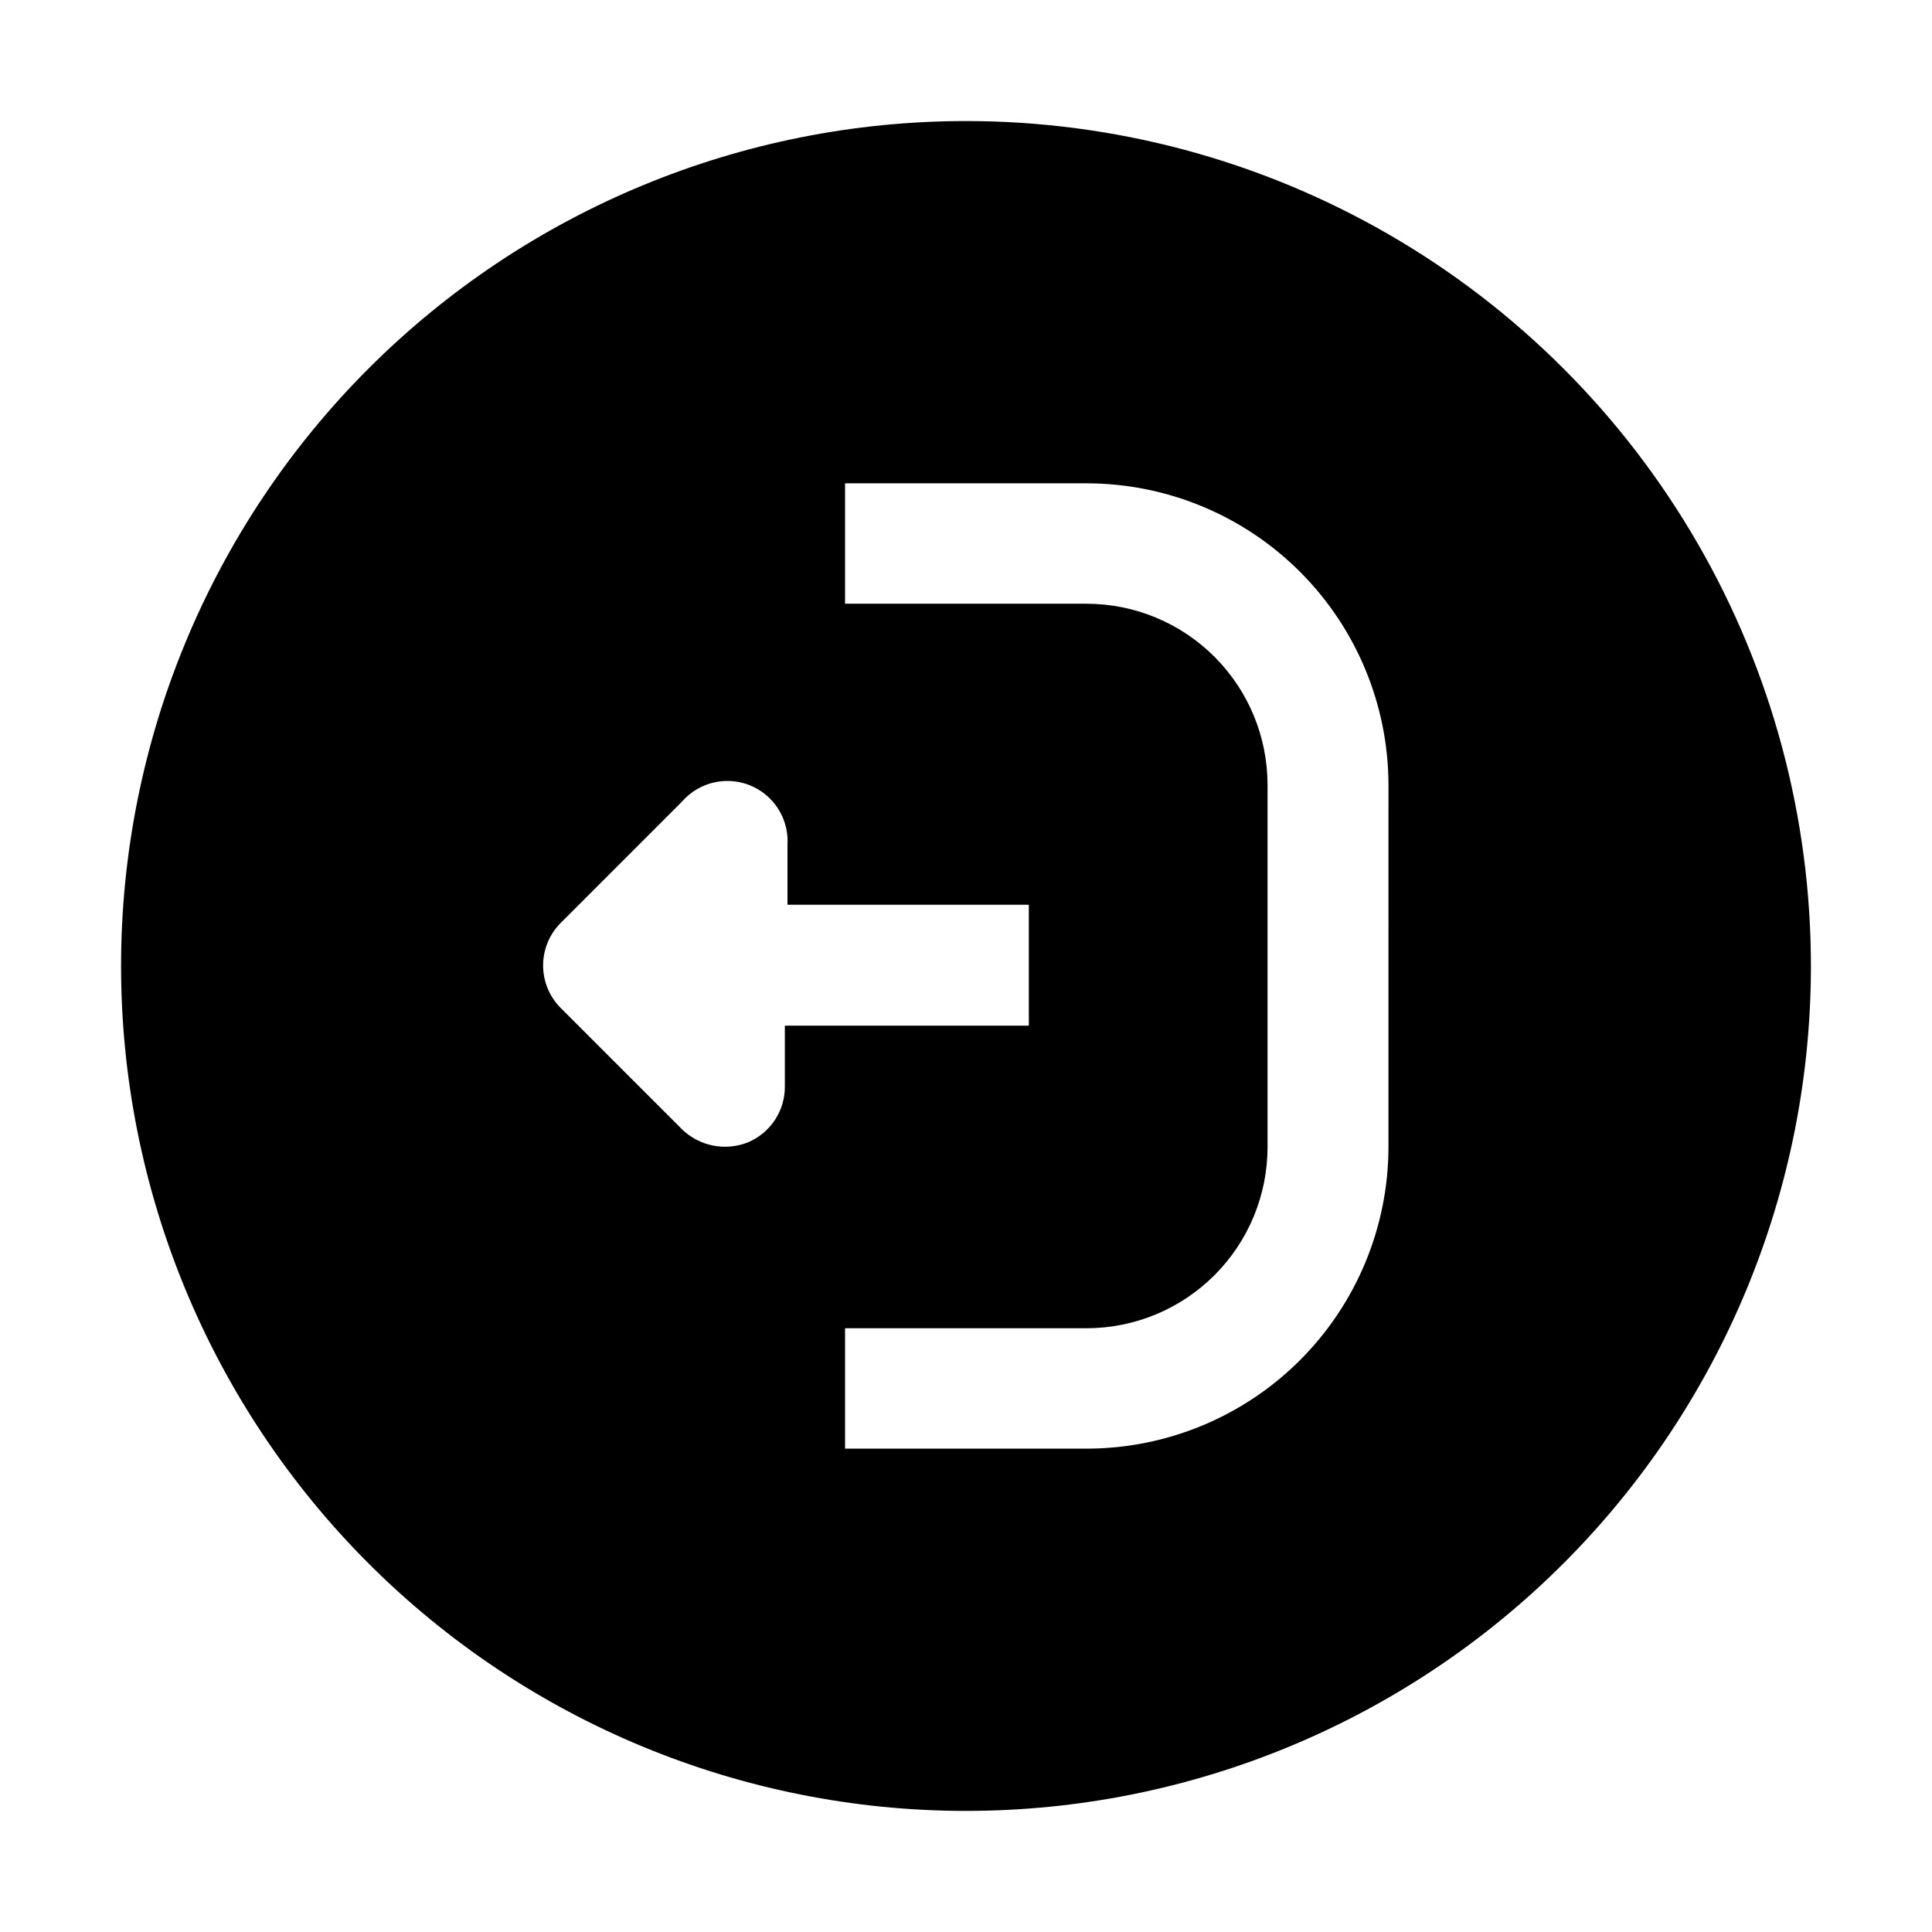 <?xml version="1.0" encoding="UTF-8"?>
<!-- Uploaded to: SVG Repo, www.svgrepo.com, Generator: SVG Repo Mixer Tools -->
<svg fill="#000000" width="800px" height="800px" version="1.1" viewBox="144 144 512 512" xmlns="http://www.w3.org/2000/svg">
 <path d="m400 176.08c-59.387 0-116.34 23.594-158.33 65.586-41.992 41.992-65.586 98.945-65.586 158.33 0 59.383 23.594 116.34 65.586 158.33 41.992 41.992 98.945 65.582 158.33 65.582 59.383 0 116.34-23.59 158.33-65.582 41.992-41.992 65.582-98.949 65.582-158.33 0-39.309-10.348-77.918-30-111.96-19.652-34.039-47.918-62.305-81.957-81.957-34.039-19.652-72.652-30-111.96-30zm-57.801 270.66c-2.941 1.168-6.16 1.461-9.266 0.84-3.102-0.621-5.961-2.129-8.227-4.34l-32.047-32.047c-3.027-2.996-4.731-7.078-4.731-11.336s1.703-8.34 4.731-11.336l32.047-32.047c2.926-3.379 7.129-5.375 11.594-5.504 4.465-0.133 8.781 1.617 11.898 4.816 3.117 3.203 4.746 7.562 4.496 12.023v15.953h63.957v32.047h-64.656v15.953c0.051 3.191-0.855 6.32-2.602 8.992-1.746 2.668-4.25 4.754-7.195 5.984zm169.76 1.258c-0.039 21.184-8.469 41.484-23.445 56.465-14.98 14.977-35.285 23.41-56.465 23.445h-64.098v-31.906h63.957c12.73 0 24.941-5.059 33.941-14.062 9.004-9 14.062-21.211 14.062-33.941v-96.004c0-12.73-5.059-24.941-14.062-33.941-9-9.004-21.211-14.059-33.941-14.059h-63.957v-31.91h63.957c21.207 0 41.547 8.414 56.555 23.398 15.008 14.98 23.457 35.305 23.496 56.512z" fill-rule="evenodd"/>
</svg>